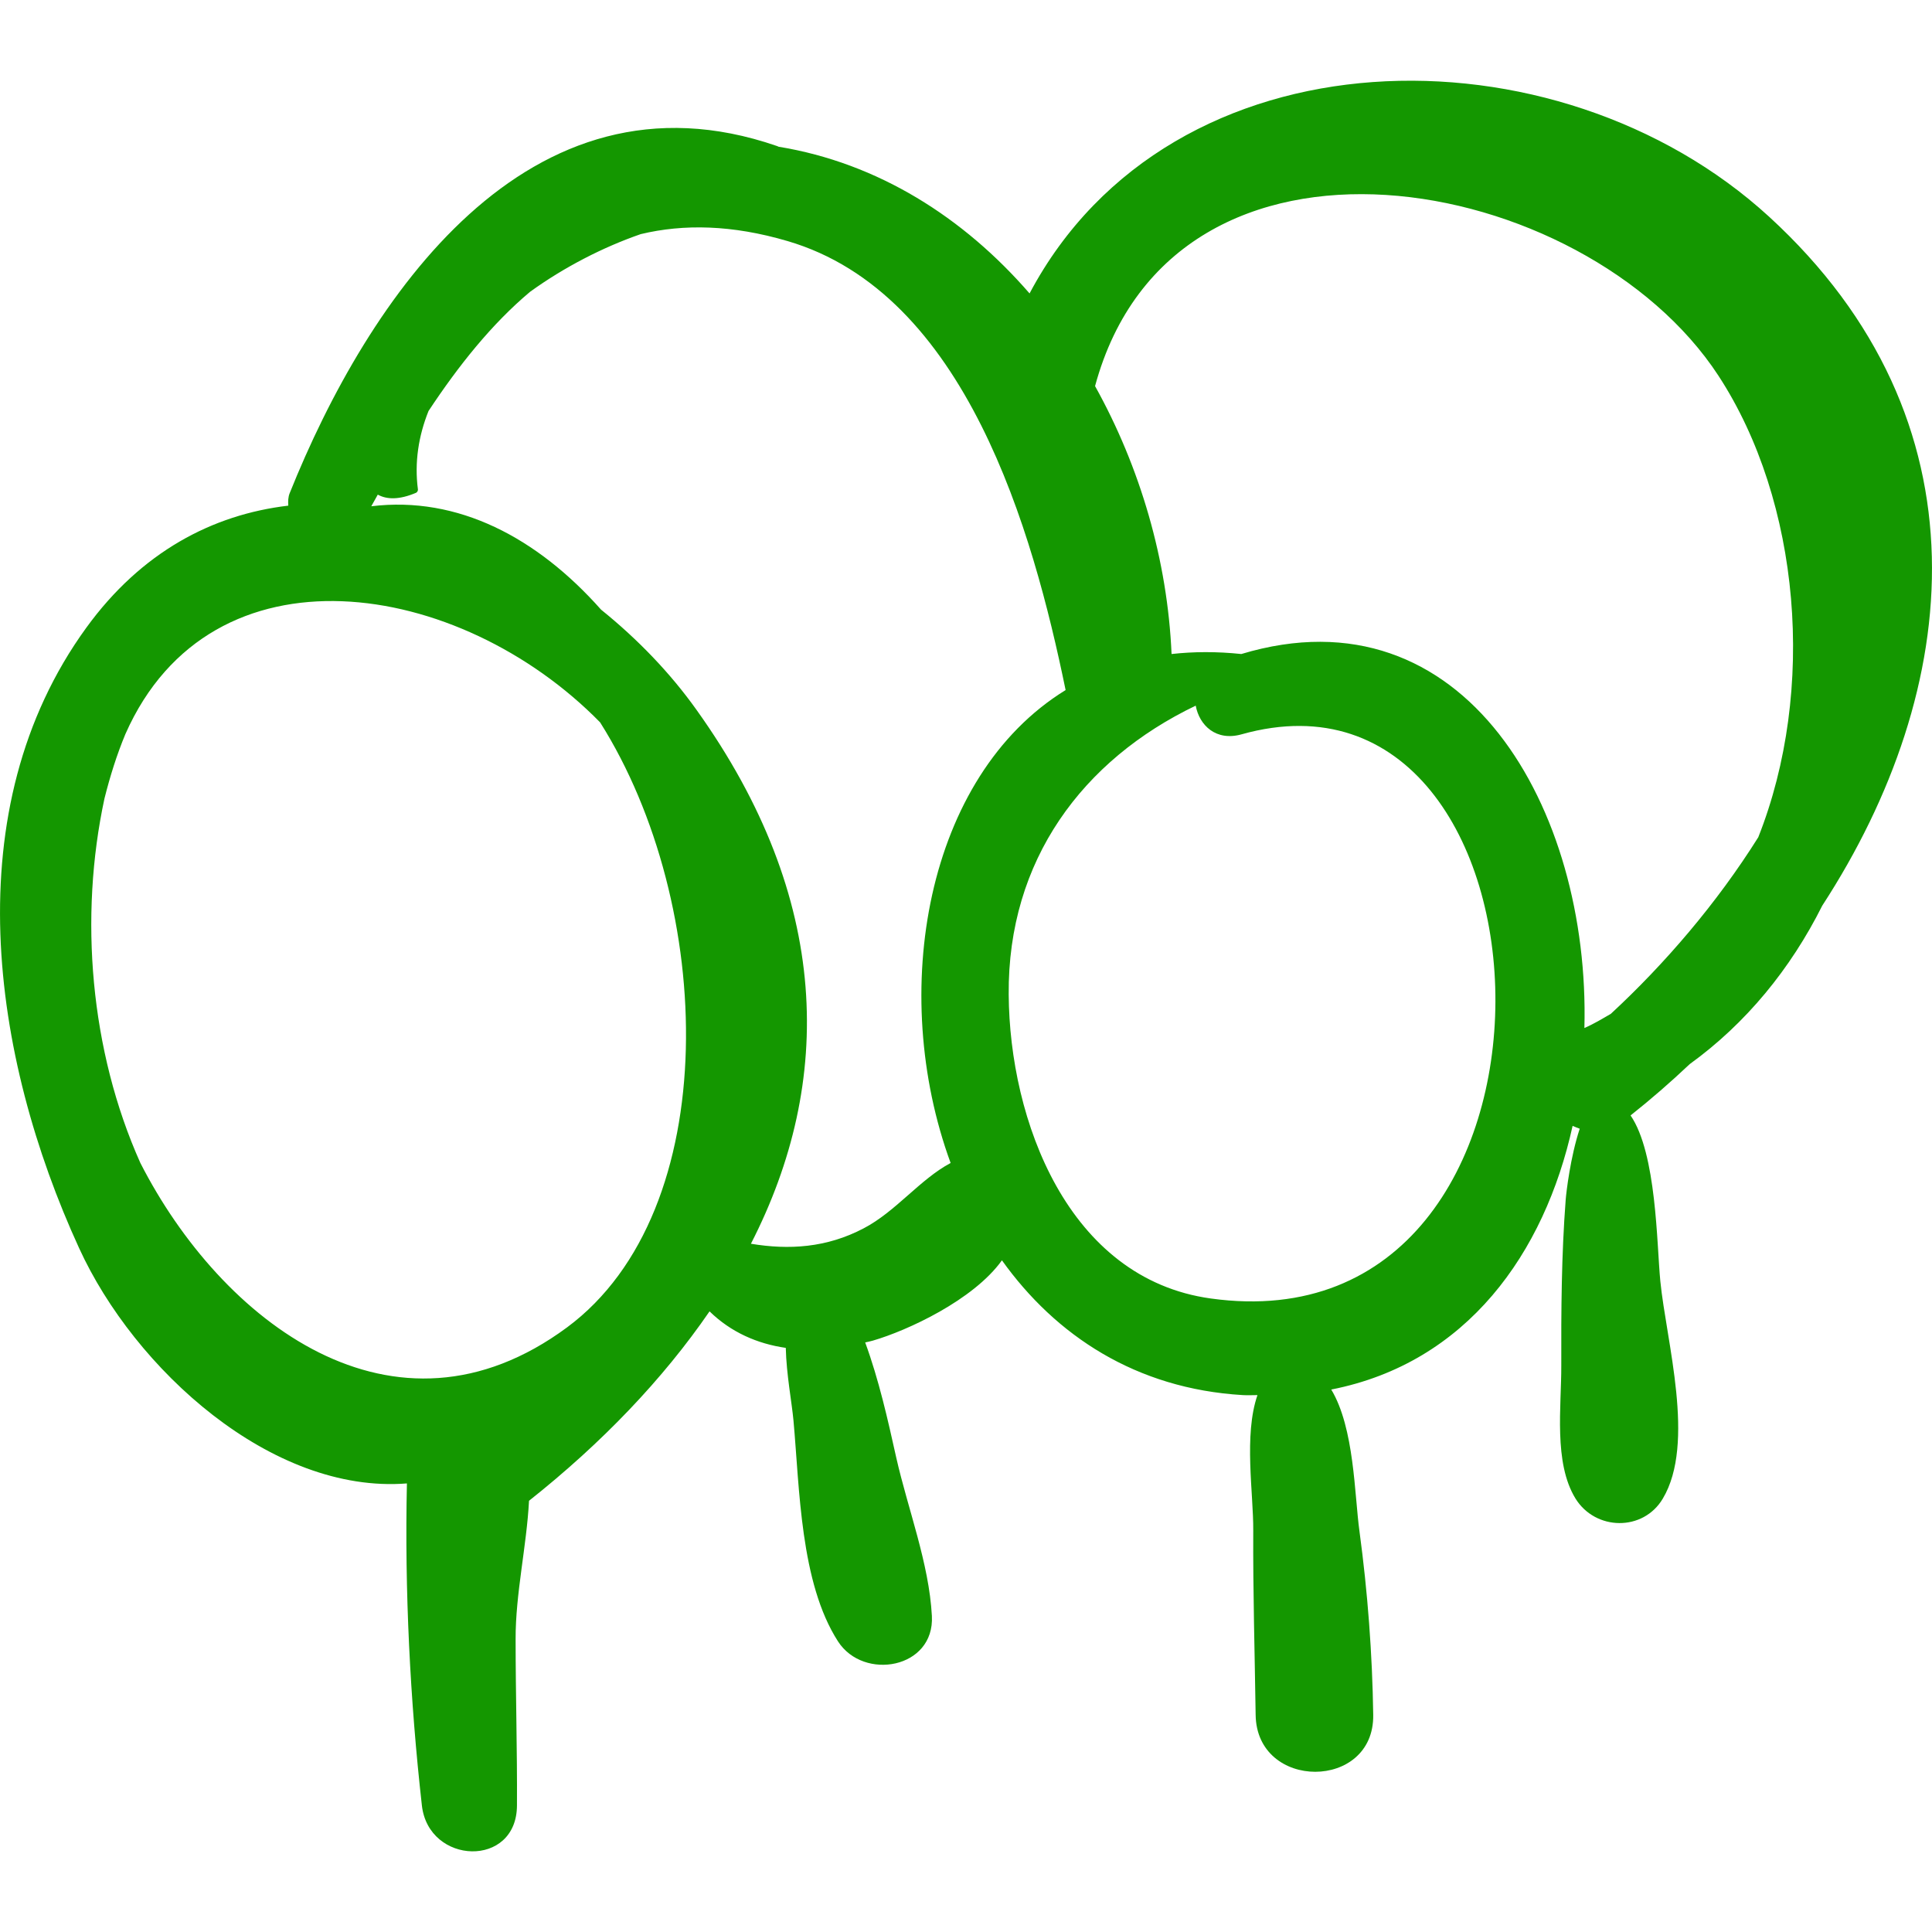 <?xml version="1.0" encoding="UTF-8"?>
<svg xmlns="http://www.w3.org/2000/svg" xmlns:xlink="http://www.w3.org/1999/xlink" width="50px" height="50px" viewBox="0 0 50 50" version="1.1">
<g id="surface1">
<path style=" stroke:none;fill-rule:nonzero;fill:rgb(7.843%,59.216%,0%);fill-opacity:1;" d="M 47.16 23.438 C 50.801 17.84 51.539 10.883 45.785 5.609 C 40.289 0.574 30.309 0.688 26.645 7.594 C 24.941 5.629 22.727 4.219 20.148 3.797 C 20.133 3.789 20.117 3.781 20.102 3.777 C 13.66 1.555 9.516 7.727 7.496 12.766 C 7.457 12.863 7.453 12.973 7.461 13.086 C 5.508 13.316 3.66 14.277 2.23 16.25 C -1.172 20.941 -0.227 27.344 2.047 32.301 C 3.477 35.43 7.027 38.668 10.531 38.391 C 10.469 41.148 10.613 44.012 10.918 46.723 C 11.09 48.266 13.375 48.352 13.379 46.723 C 13.387 45.289 13.344 43.855 13.344 42.422 C 13.34 41.25 13.629 40.02 13.691 38.84 C 15.578 37.344 17.156 35.695 18.363 33.938 C 18.918 34.48 19.602 34.777 20.336 34.883 C 20.352 35.57 20.492 36.293 20.535 36.762 C 20.695 38.516 20.707 40.957 21.688 42.48 C 22.352 43.508 24.191 43.184 24.117 41.82 C 24.043 40.453 23.496 39.055 23.195 37.723 C 22.977 36.742 22.746 35.711 22.391 34.742 C 22.457 34.727 22.523 34.715 22.59 34.695 C 23.477 34.438 25.191 33.648 25.93 32.617 C 27.32 34.562 29.395 35.941 32.164 36.105 C 32.293 36.113 32.414 36.105 32.543 36.105 C 32.184 37.145 32.441 38.645 32.434 39.613 C 32.426 41.203 32.473 42.793 32.496 44.383 C 32.523 46.344 35.566 46.344 35.539 44.383 C 35.516 42.805 35.395 41.199 35.184 39.637 C 35.051 38.68 35.055 36.965 34.453 35.961 C 37.961 35.273 39.973 32.434 40.699 29.137 C 40.758 29.164 40.82 29.188 40.883 29.211 C 40.641 29.945 40.535 30.855 40.52 31.047 C 40.41 32.48 40.402 33.906 40.406 35.344 C 40.41 36.398 40.203 37.852 40.773 38.781 C 41.289 39.617 42.527 39.641 43.035 38.781 C 43.887 37.348 43.125 34.723 42.969 33.156 C 42.875 32.195 42.875 29.855 42.199 28.867 C 42.727 28.449 43.238 28.004 43.73 27.539 C 45.188 26.484 46.34 25.074 47.16 23.438 Z M 41.688 26.238 C 41.465 26.367 41.246 26.5 41.004 26.605 C 41.156 20.949 37.91 15.184 32.125 16.926 C 31.488 16.859 30.887 16.863 30.32 16.926 C 30.215 14.504 29.508 12.09 28.34 9.992 C 30.379 2.461 41.008 4.422 44.473 9.723 C 46.598 12.977 47.012 17.863 45.504 21.668 C 44.43 23.379 43.086 24.945 41.688 26.238 Z M 14.676 34.352 C 10.188 37.672 5.719 34.184 3.633 30.098 C 2.328 27.184 2.047 23.723 2.703 20.668 C 2.848 20.09 3.023 19.531 3.246 18.996 C 5.473 13.961 11.879 14.969 15.531 18.695 C 18.508 23.406 18.754 31.332 14.676 34.352 Z M 24.602 30.098 C 23.805 30.523 23.184 31.355 22.352 31.789 C 21.395 32.293 20.418 32.352 19.434 32.188 C 21.586 27.992 21.52 23.254 18.023 18.367 C 17.344 17.414 16.5 16.539 15.555 15.777 C 13.906 13.918 11.855 12.828 9.609 13.102 C 9.664 13 9.719 12.902 9.777 12.801 C 10.012 12.93 10.332 12.938 10.766 12.754 C 10.797 12.742 10.82 12.695 10.816 12.668 C 10.723 11.965 10.832 11.281 11.09 10.637 C 11.867 9.461 12.727 8.383 13.719 7.551 C 14.613 6.906 15.613 6.395 16.582 6.059 C 17.691 5.793 18.945 5.816 20.379 6.238 C 25 7.59 26.73 13.734 27.578 17.859 C 23.953 20.09 22.984 25.684 24.602 30.098 Z M 31.336 33.605 C 27.633 33.094 26.125 28.984 26.105 25.734 C 26.078 22.258 28.023 19.664 30.945 18.262 C 31.039 18.77 31.469 19.191 32.133 19.004 C 40.688 16.602 41.359 34.996 31.336 33.605 Z M 31.336 33.605 "/>
</g>
</svg>

